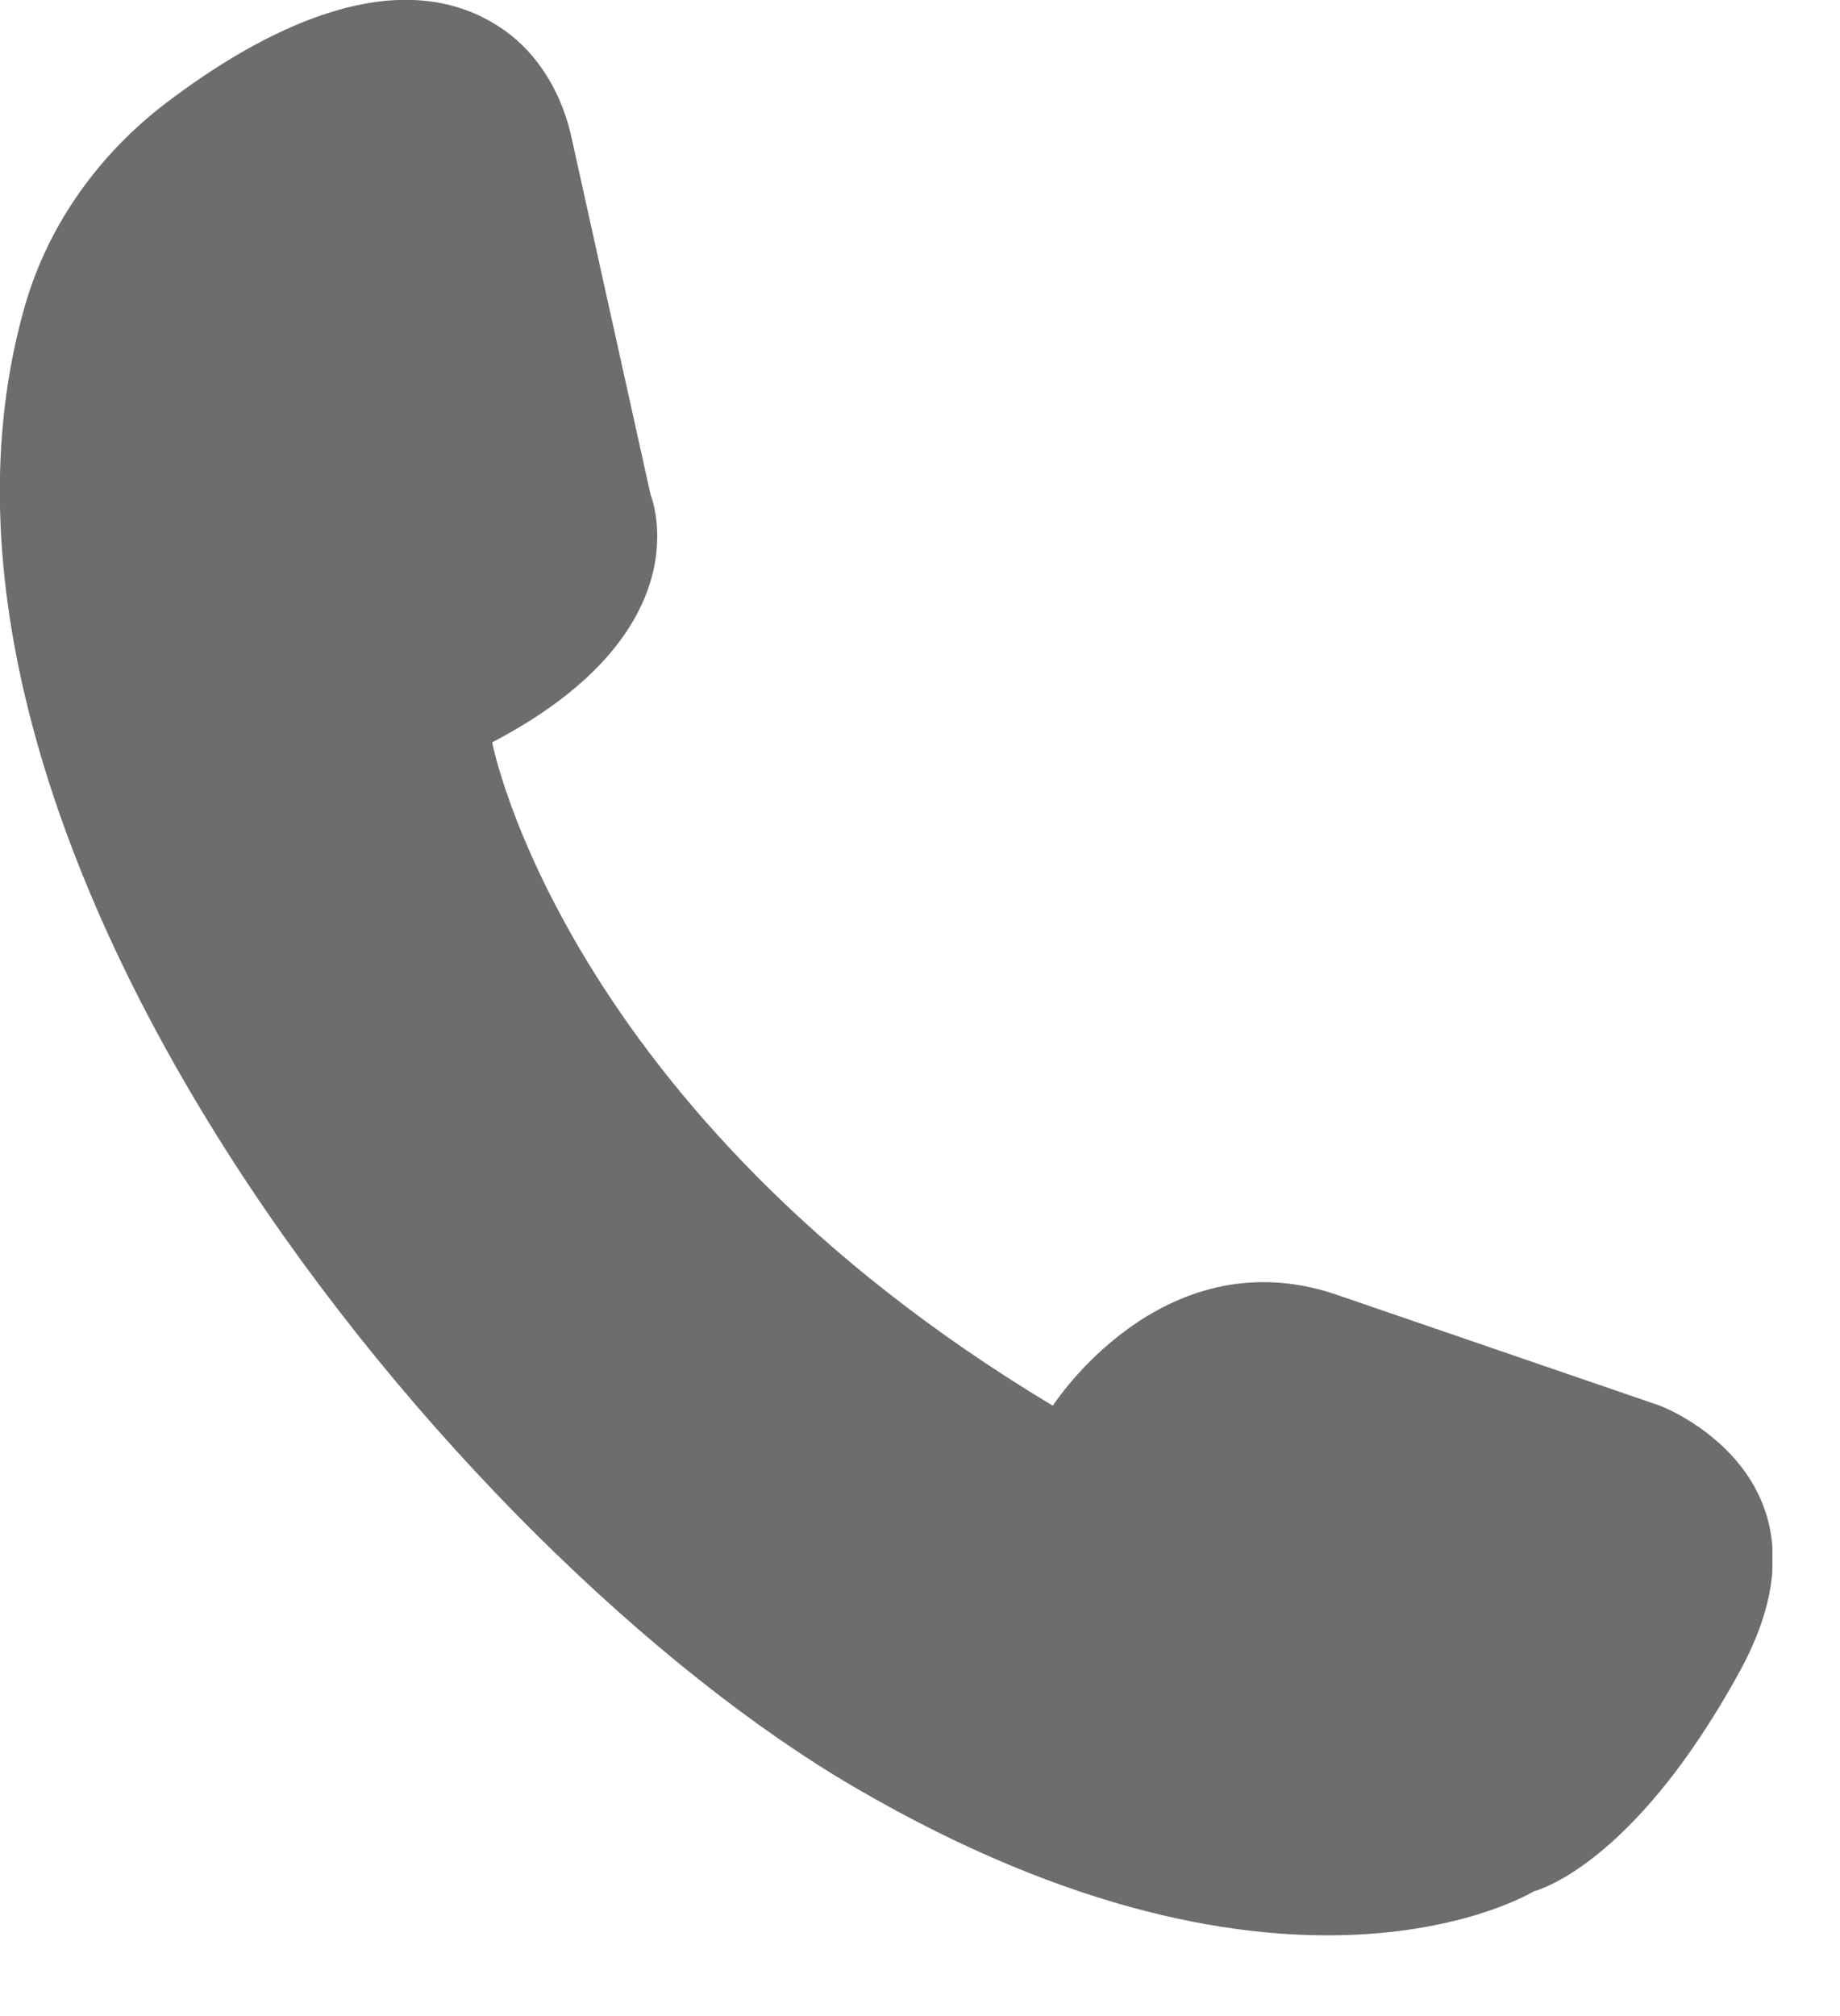 <svg width="21" height="23" viewBox="0 0 21 23" fill="none" xmlns="http://www.w3.org/2000/svg">
<g id="Frame" clip-path="url(#clip0_3002_7219)">
<path id="Vector" d="M5.617 8.469C5.617 8.469 6.419 12.68 12.016 16.037C12.016 16.037 13.244 14.119 15.215 14.757L18.946 16.037C18.946 16.037 21.081 16.838 19.853 19.073C18.625 21.313 17.507 21.576 17.507 21.576C17.507 21.576 14.735 23.284 9.781 20.406C5.18 17.74 -1.476 9.576 0.289 3.473C0.558 2.55 1.138 1.749 1.902 1.17C2.935 0.384 4.537 -0.501 5.744 0.337C6.155 0.621 6.419 1.085 6.524 1.575L7.425 5.644C7.425 5.644 8.068 7.188 5.617 8.469Z" fill="#6D6D6D"/>
</g>
<defs>
<clipPath id="clip0_3002_7219">
<rect width="20.228" height="22.083" fill="white"/>
</clipPath>
</defs>
</svg>
